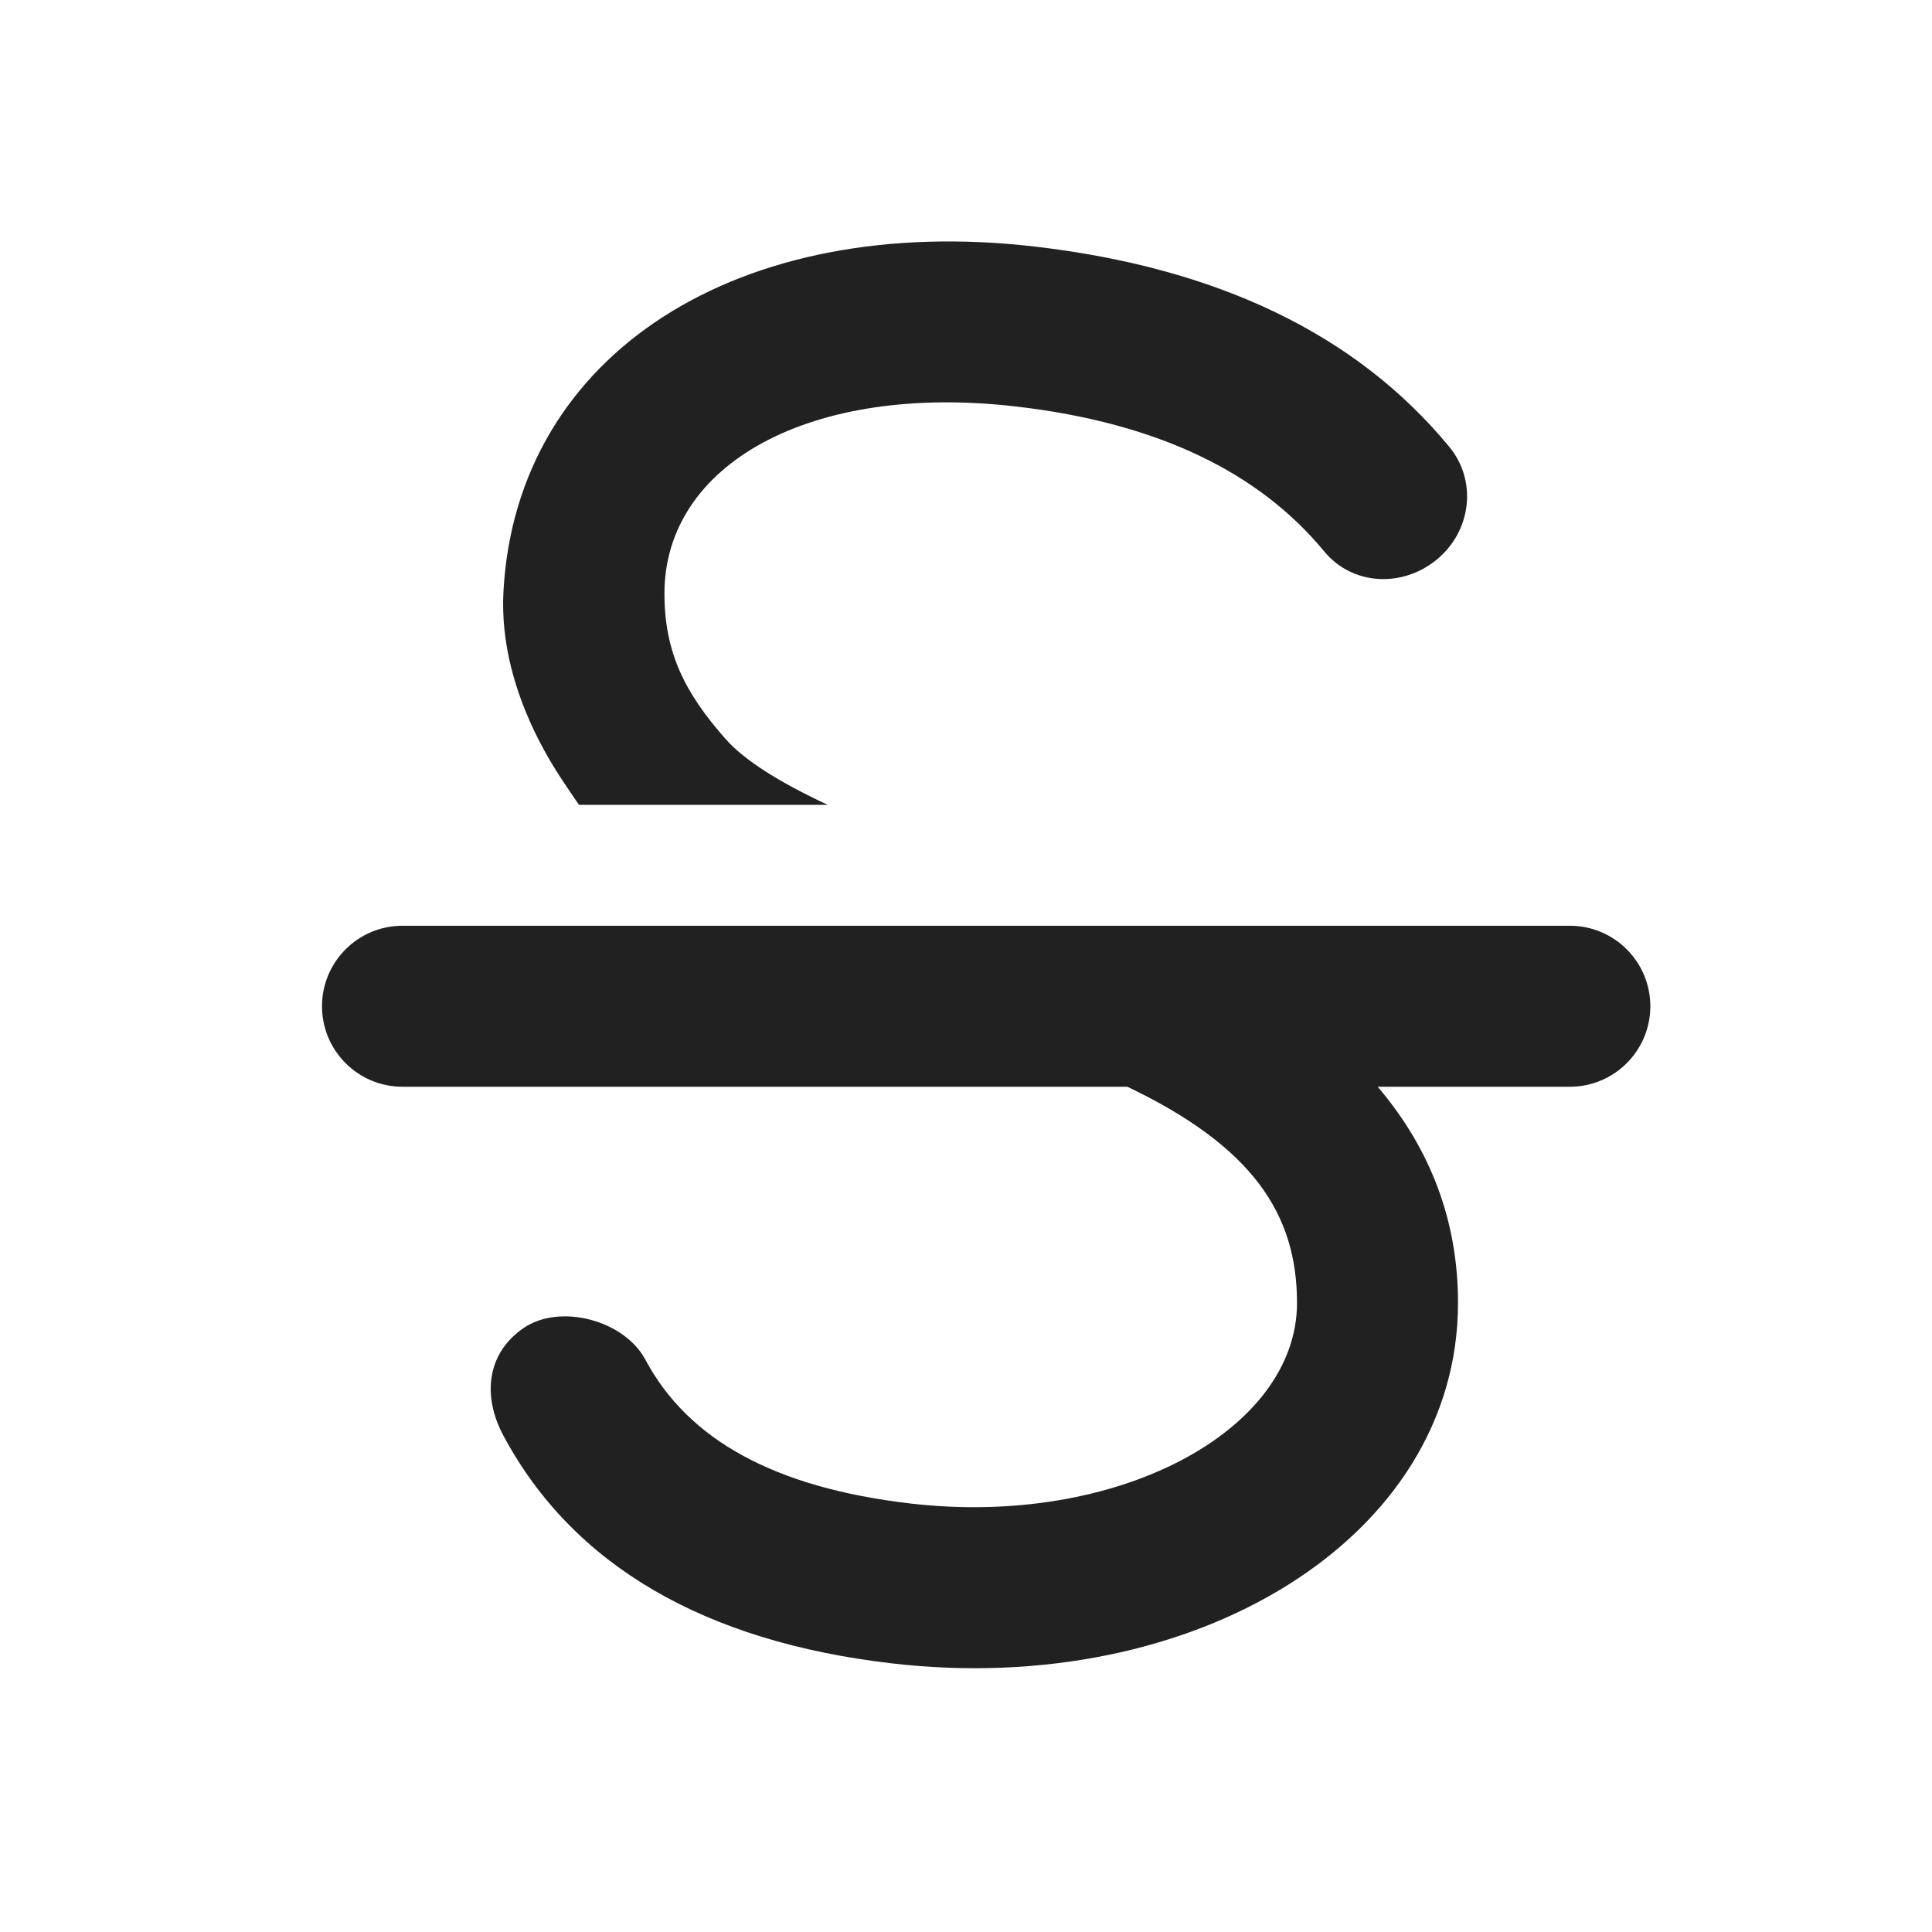 <?xml version="1.0" encoding="UTF-8"?>
<svg width="800px" height="800px" viewBox="0 0 24 24" version="1.1" xmlns="http://www.w3.org/2000/svg" xmlns:xlink="http://www.w3.org/1999/xlink">
    
    <title>ic_fluent_text_strikethrough_24_filled</title>
    <desc>Created with Sketch.</desc>
    <g id="🔍-Product-Icons" stroke="none" stroke-width="1" fill="none" fill-rule="evenodd">
        <g id="ic_fluent_text_strikethrough_24_filled" fill="#212121" fill-rule="nonzero">
            <path d="M13.848,11.5 L19.501,11.5 C20.053,11.5 20.501,11.948 20.501,12.5 C20.501,13.052 20.053,13.5 19.501,13.5 L17.114,13.5 C17.775,14.275 18.112,15.175 18.112,16.185 C18.112,19.114 14.832,21.1 11.079,20.663 C8.751,20.393 7.114,19.445 6.252,17.831 C5.992,17.344 6.045,16.815 6.5,16.5 C6.955,16.185 7.756,16.401 8.016,16.889 C8.549,17.886 9.62,18.48 11.31,18.677 C13.896,18.977 16.112,17.767 16.112,16.185 C16.112,15.086 15.565,14.245 14.005,13.5 L5,13.5 C4.448,13.5 4,13.052 4,12.5 C4,11.948 4.448,11.5 5,11.5 L13.812,11.5 C13.831,11.5 13.832,11.5 13.848,11.5 Z M6.987,9.695 C6.882,9.537 6.783,9.37 6.689,9.186 C6.389,8.595 6.221,7.971 6.254,7.35 C6.414,4.385 9.188,2.637 12.856,3.063 C15.117,3.326 16.846,4.147 18.003,5.55 C18.355,5.976 18.276,6.598 17.85,6.95 C17.424,7.302 16.802,7.276 16.45,6.85 C15.637,5.865 14.382,5.254 12.625,5.05 C10.065,4.752 8.254,5.768 8.254,7.373 C8.254,8.087 8.493,8.593 9.016,9.183 C9.241,9.437 9.663,9.709 10.282,9.998 L7.192,9.998 C7.081,9.835 7.012,9.734 6.987,9.695 Z" id="🎨-Color">
</path>
        </g>
    </g>
</svg>